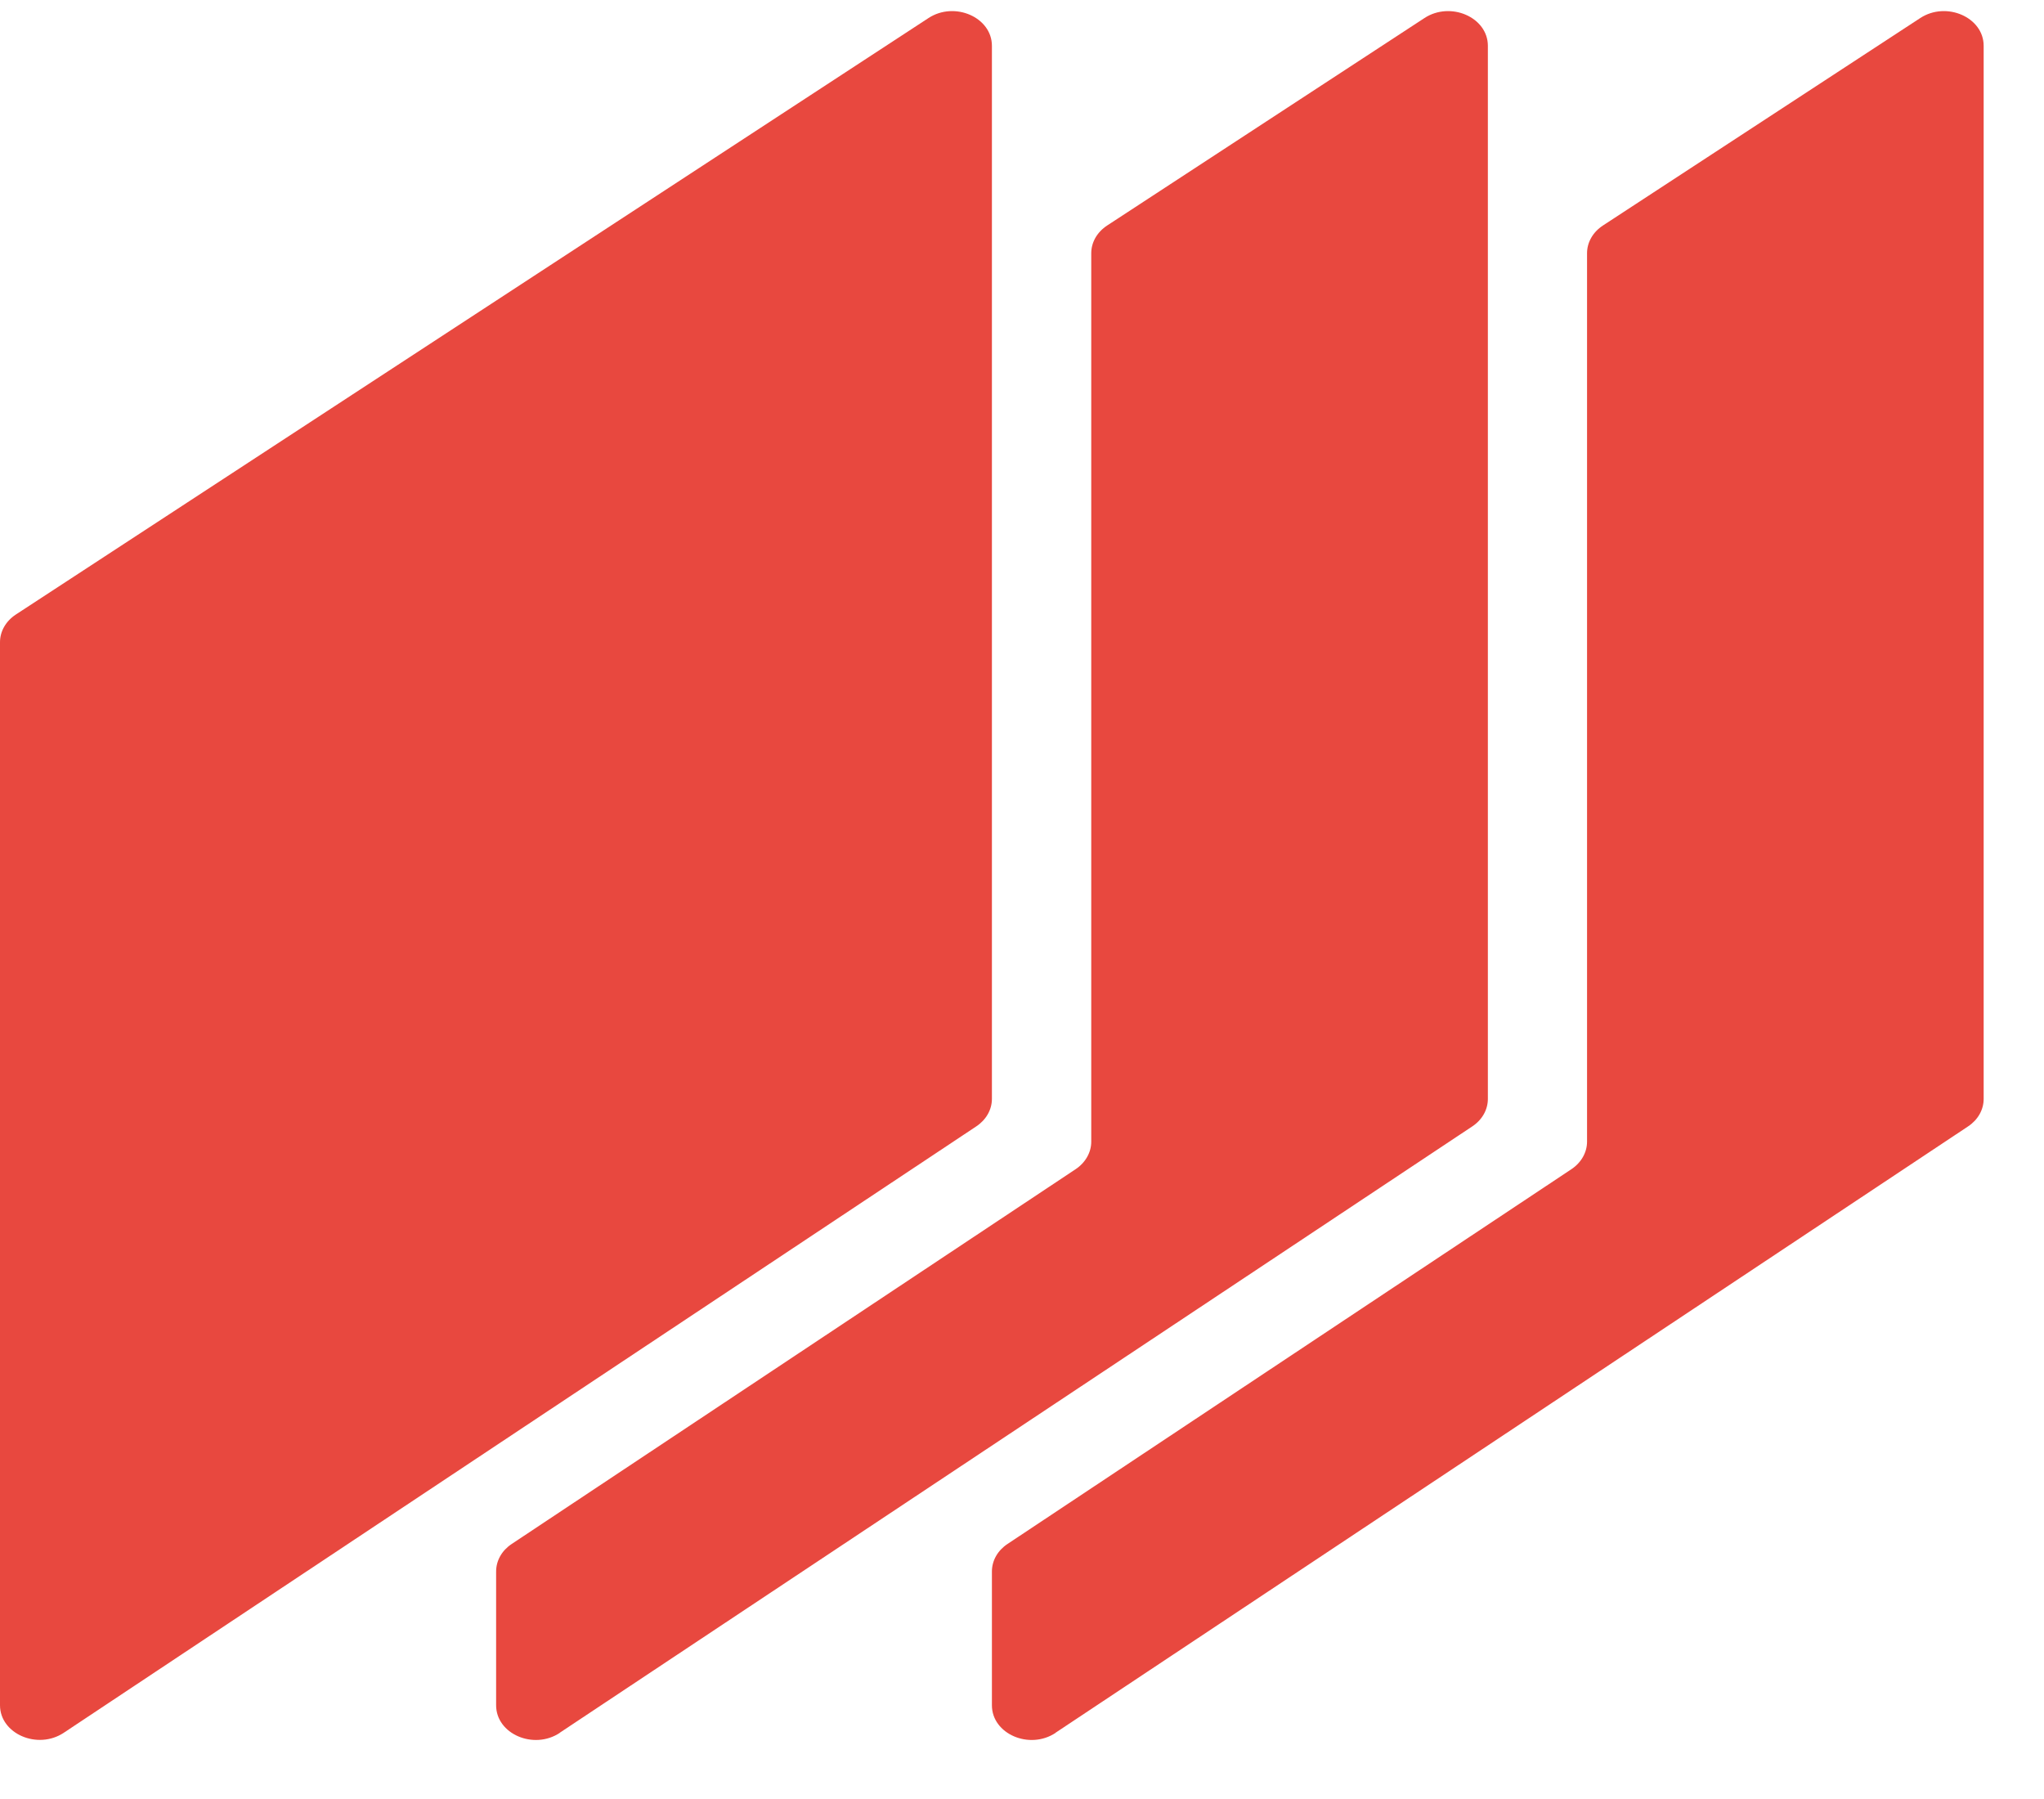 <svg width="25" height="22" viewBox="0 0 25 22" fill="none" xmlns="http://www.w3.org/2000/svg">
<path d="M12.91 21.19L24.071 13.775C24.192 13.695 24.262 13.571 24.262 13.438V0.56C24.262 0.211 23.805 0.012 23.486 0.221L19.605 2.758C19.483 2.838 19.411 2.963 19.411 3.097V13.962C19.411 14.093 19.34 14.218 19.22 14.298L12.323 18.881C12.202 18.961 12.132 19.085 12.132 19.218V20.854C12.132 21.205 12.592 21.403 12.911 21.191L12.91 21.19Z" fill="#E8483F"/>
<path d="M6.846 21.19L18.007 13.775C18.128 13.695 18.198 13.571 18.198 13.438V0.56C18.198 0.211 17.741 0.012 17.422 0.221L13.541 2.758C13.419 2.838 13.347 2.963 13.347 3.097V13.962C13.347 14.093 13.276 14.218 13.156 14.298L6.259 18.881C6.138 18.961 6.068 19.085 6.068 19.218V20.854C6.068 21.205 6.528 21.403 6.847 21.191L6.846 21.19Z" fill="#E8483F"/>
<path d="M12.132 13.438V0.56C12.132 0.211 11.675 0.012 11.356 0.221L0.194 7.515C0.072 7.595 0 7.72 0 7.854V20.853C0 21.204 0.461 21.402 0.78 21.19L11.94 13.775C12.061 13.695 12.132 13.571 12.132 13.438Z" fill="#E8483F"/>
</svg>
